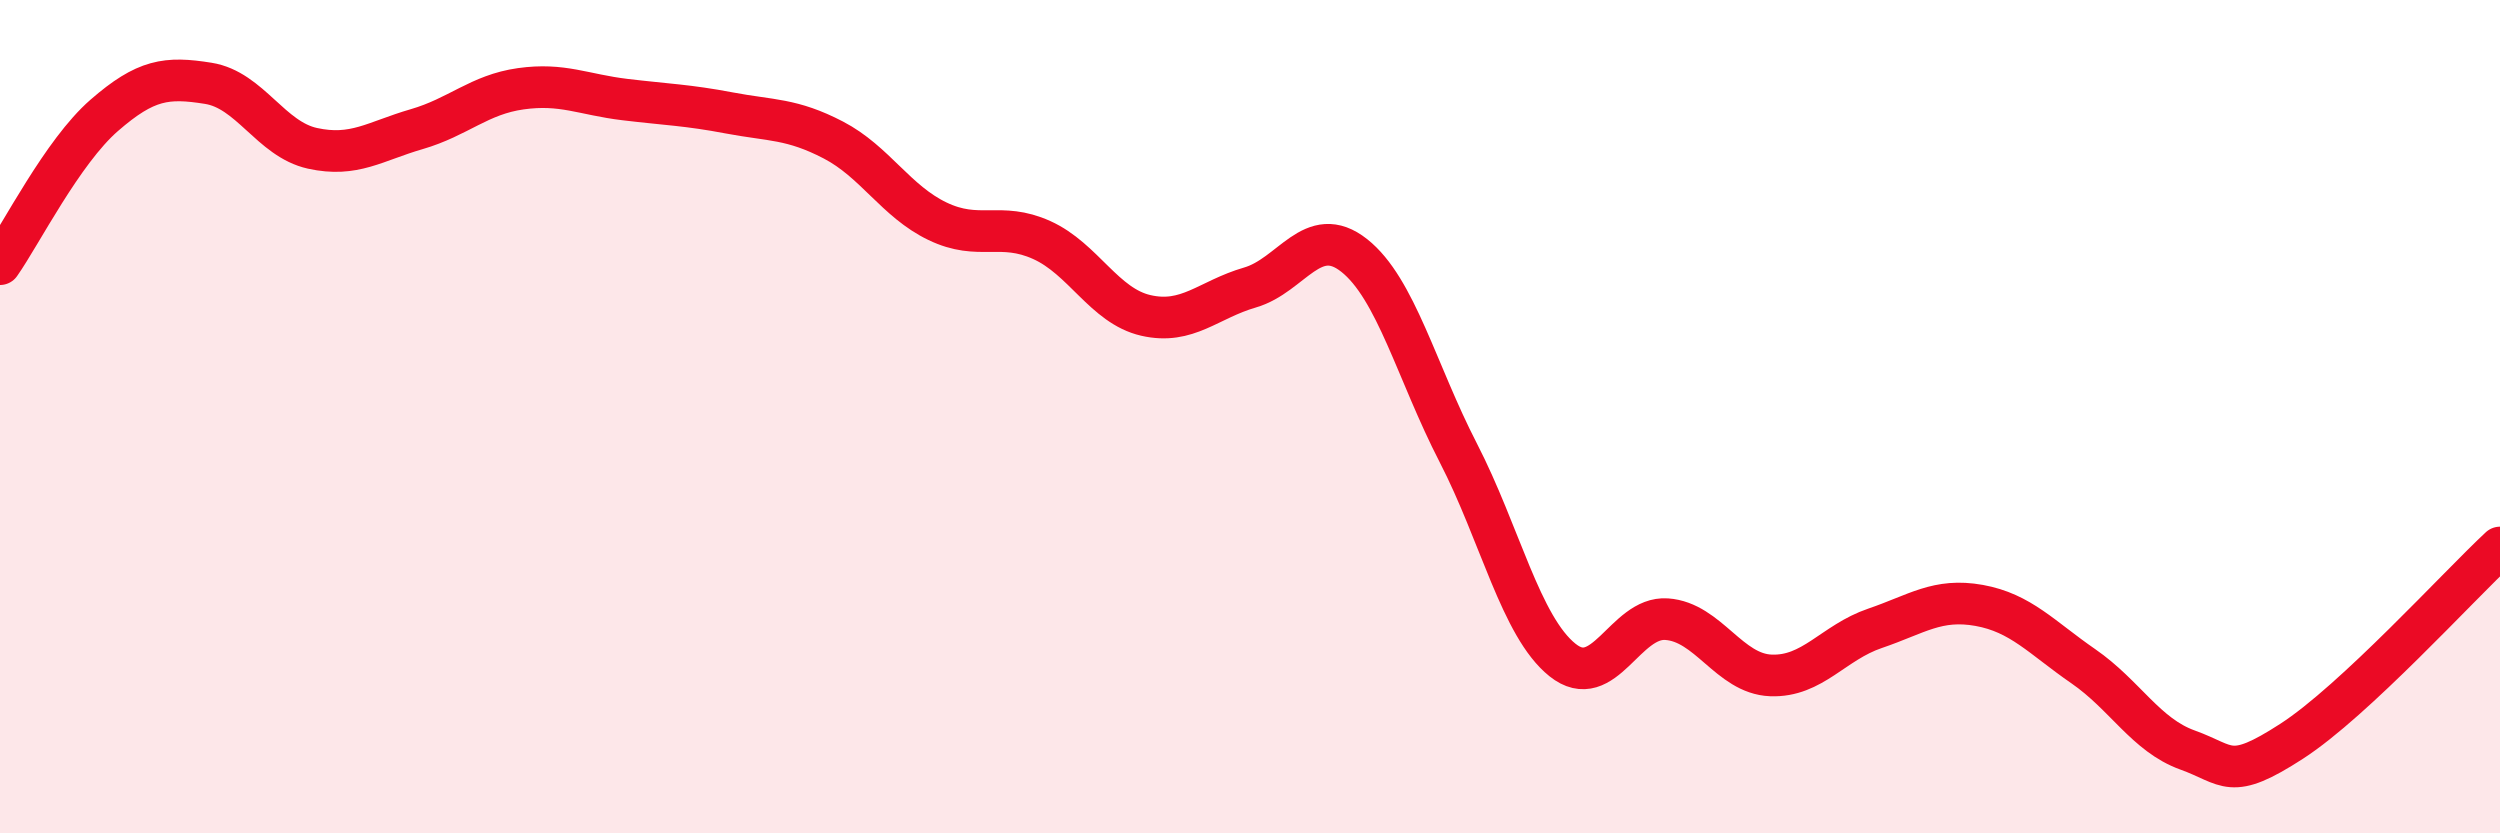 
    <svg width="60" height="20" viewBox="0 0 60 20" xmlns="http://www.w3.org/2000/svg">
      <path
        d="M 0,6.34 C 0.5,5.63 1.5,3.64 2.5,2.77 C 3.5,1.9 4,1.84 5,2 C 6,2.16 6.5,3.34 7.5,3.56 C 8.5,3.78 9,3.39 10,3.1 C 11,2.81 11.5,2.27 12.5,2.13 C 13.5,1.99 14,2.27 15,2.39 C 16,2.51 16.5,2.52 17.5,2.71 C 18.5,2.9 19,2.84 20,3.36 C 21,3.88 21.5,4.83 22.5,5.31 C 23.5,5.79 24,5.31 25,5.76 C 26,6.21 26.5,7.34 27.5,7.57 C 28.5,7.8 29,7.19 30,6.9 C 31,6.61 31.5,5.34 32.5,6.13 C 33.5,6.92 34,8.93 35,10.87 C 36,12.81 36.5,15.04 37.5,15.84 C 38.5,16.64 39,14.79 40,14.86 C 41,14.93 41.5,16.17 42.5,16.21 C 43.5,16.25 44,15.42 45,15.08 C 46,14.74 46.5,14.35 47.5,14.53 C 48.5,14.71 49,15.3 50,15.99 C 51,16.68 51.5,17.64 52.5,18 C 53.5,18.36 53.5,18.76 55,17.79 C 56.5,16.82 59,14.07 60,13.14L60 20L0 20Z"
        fill="#EB0A25"
        opacity="0.1"
        stroke-linecap="round"
        stroke-linejoin="round"
      />
      <path
        d="M 0,6.34 C 0.5,5.63 1.5,3.64 2.5,2.77 C 3.5,1.9 4,1.84 5,2 C 6,2.16 6.5,3.34 7.5,3.56 C 8.5,3.78 9,3.39 10,3.1 C 11,2.81 11.5,2.27 12.5,2.13 C 13.5,1.99 14,2.27 15,2.39 C 16,2.51 16.5,2.52 17.5,2.71 C 18.5,2.9 19,2.84 20,3.36 C 21,3.88 21.5,4.83 22.5,5.31 C 23.5,5.79 24,5.31 25,5.76 C 26,6.21 26.5,7.34 27.5,7.57 C 28.5,7.8 29,7.19 30,6.9 C 31,6.61 31.5,5.34 32.5,6.13 C 33.5,6.92 34,8.93 35,10.87 C 36,12.81 36.5,15.04 37.5,15.84 C 38.5,16.64 39,14.79 40,14.86 C 41,14.93 41.5,16.17 42.5,16.21 C 43.5,16.25 44,15.42 45,15.08 C 46,14.74 46.5,14.35 47.5,14.53 C 48.5,14.71 49,15.3 50,15.99 C 51,16.68 51.5,17.64 52.5,18 C 53.5,18.36 53.5,18.76 55,17.79 C 56.5,16.82 59,14.07 60,13.14"
        stroke="#EB0A25"
        stroke-width="1"
        fill="none"
        stroke-linecap="round"
        stroke-linejoin="round"
      />
    </svg>
  